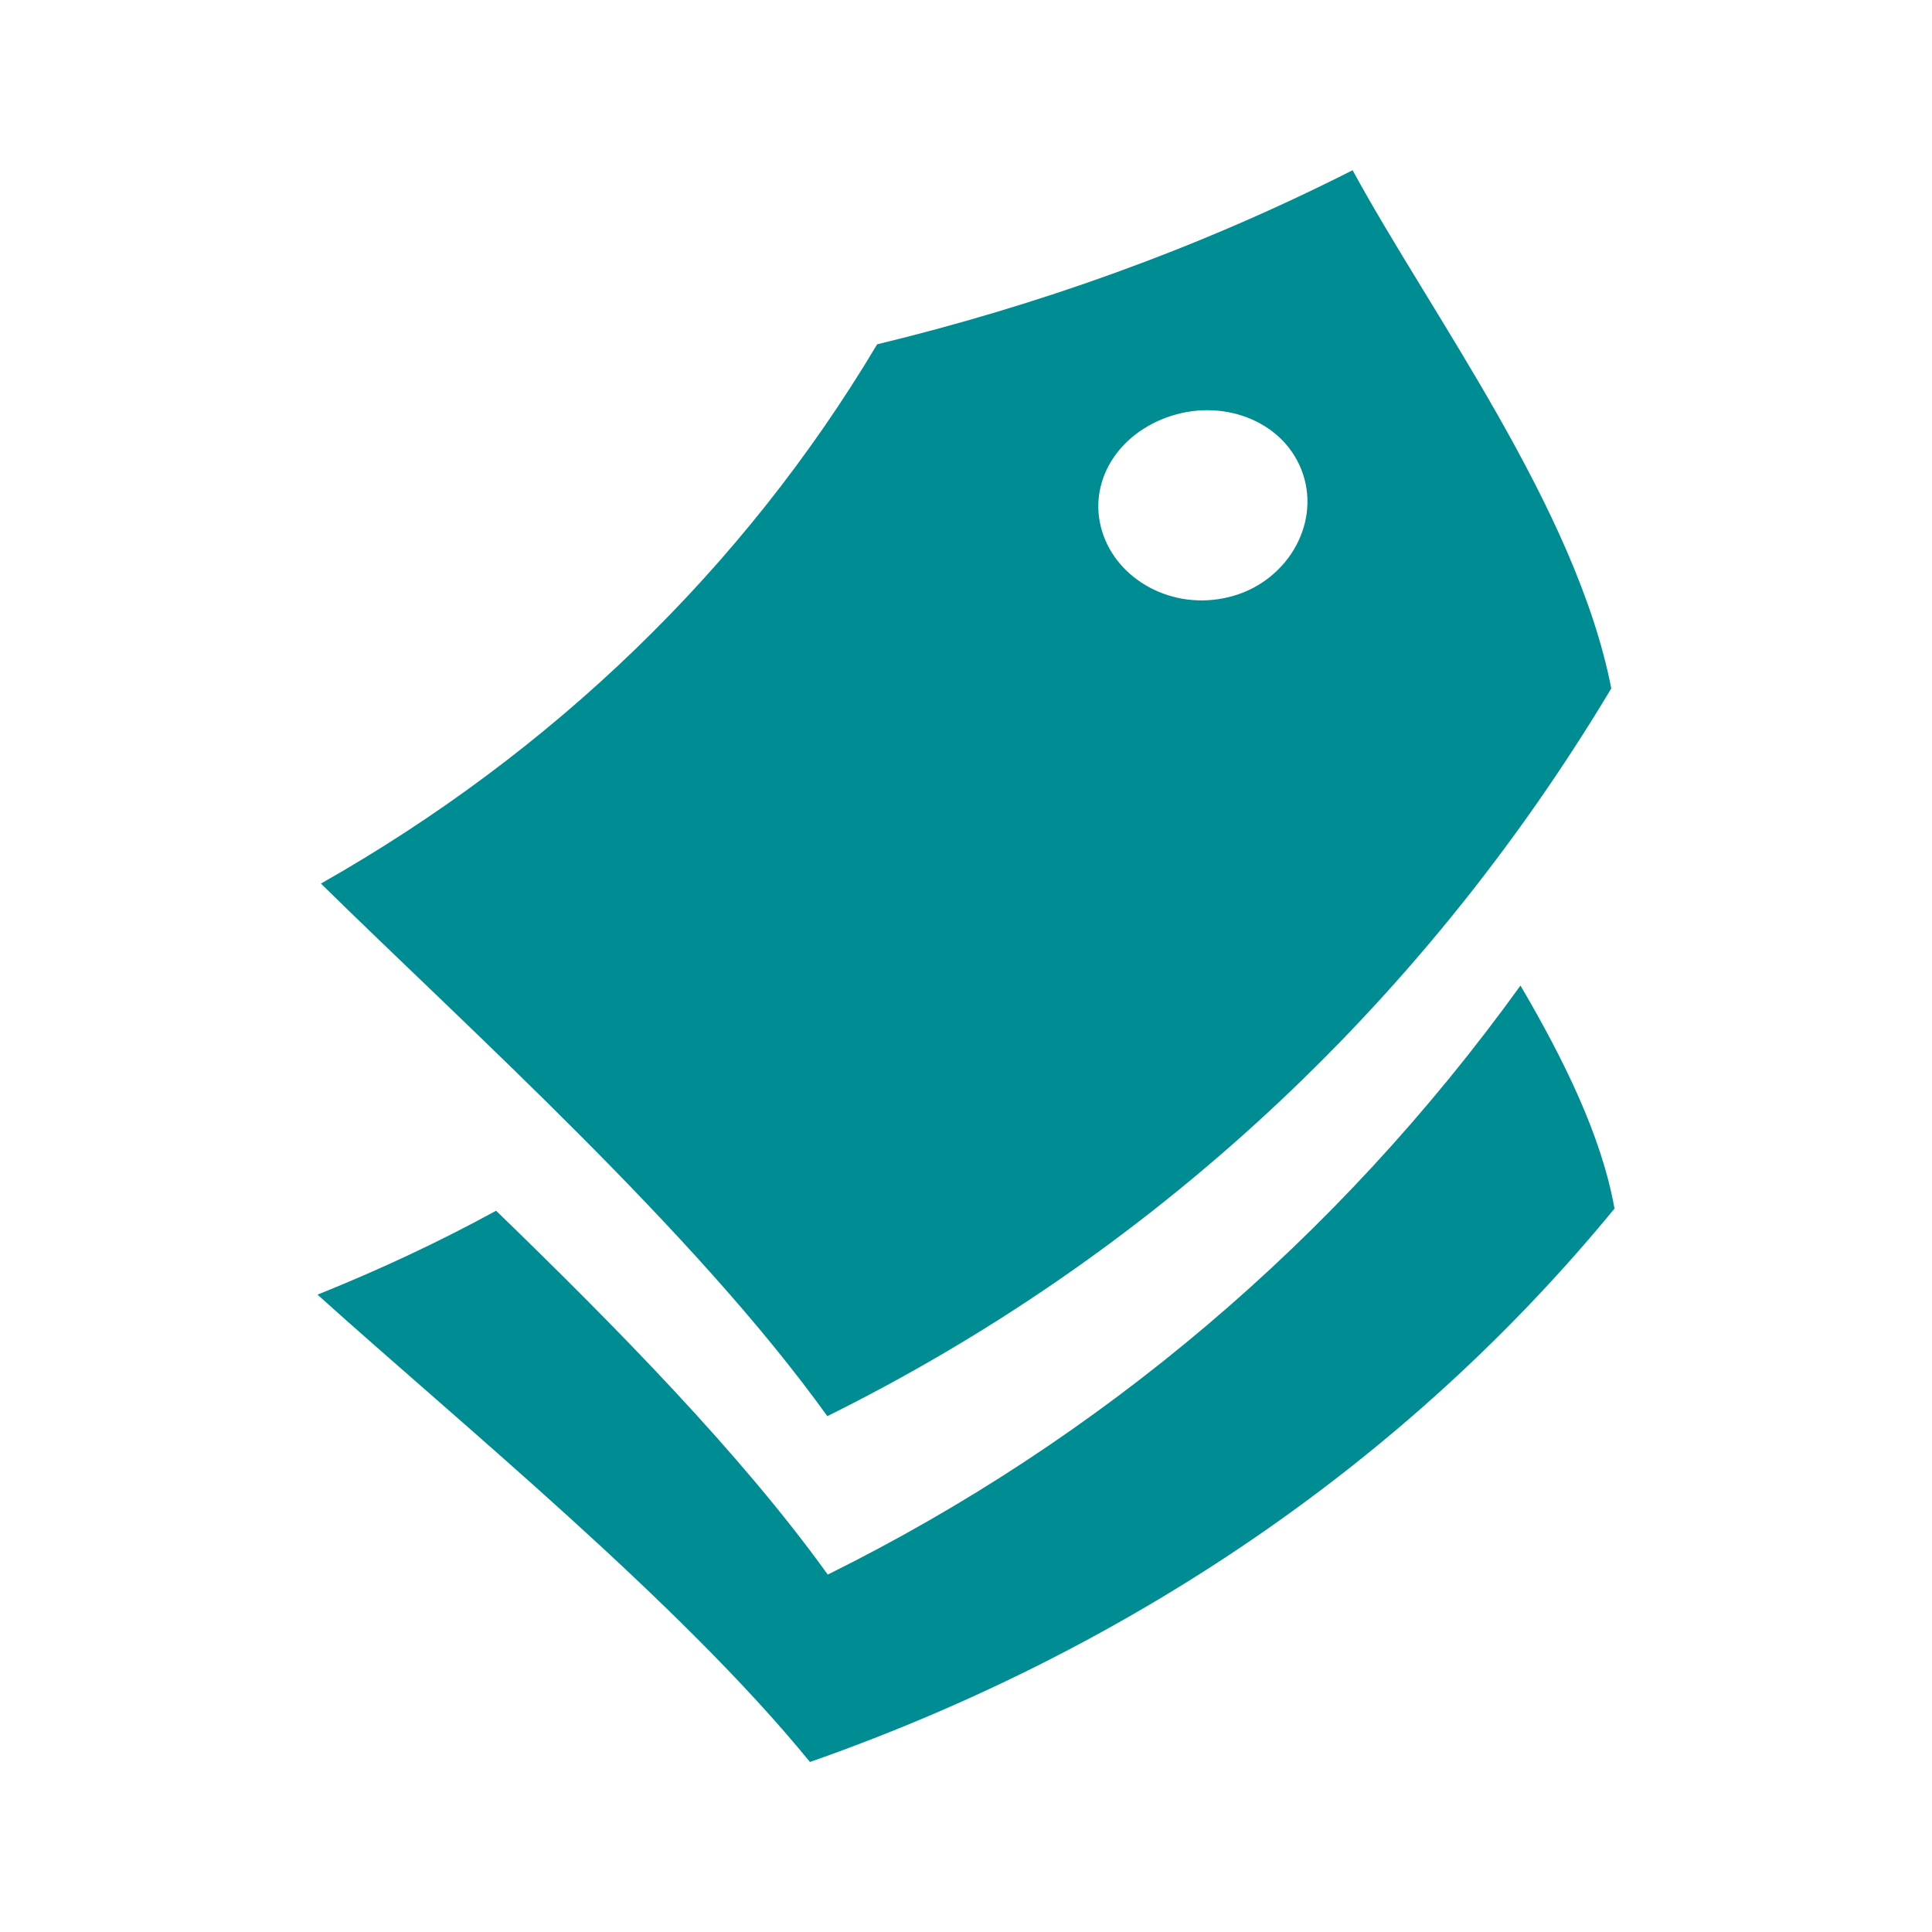 <?xml version="1.0" encoding="UTF-8"?>
<svg id="Layer_1" data-name="Layer 1" xmlns="http://www.w3.org/2000/svg" viewBox="0 0 90 90">
  <defs>
    <style>
      .cls-1 {
        fill: #008c93;
      }
    </style>
  </defs>
  <path class="cls-1" d="M70.83,45.91c-8.54,11.85-19.61,21.17-32.27,27.44-4.05-5.64-9.93-11.6-15.45-16.95-2.65,1.45-5.43,2.75-8.32,3.91,6.66,6,16.86,14.31,22.94,21.77,14.91-5.23,27.83-14.02,37.48-25.78-.6-3.38-2.37-6.96-4.38-10.39h0Z"/>
  <path class="cls-1" d="M63.01,7.93c-7.3,3.7-14.76,6.32-22.15,8.11-6.23,10.46-15.16,19.03-25.91,25.12,6.94,6.82,17.4,16.19,23.59,24.81,14.87-7.37,27.56-18.94,36.52-33.9-1.64-8.41-8.43-17.47-12.05-24.14h0ZM57.26,27.81c-2.64.66-5.23-.8-5.92-3.06-.69-2.26.7-4.57,3.23-5.38,2.53-.81,5.33.31,6.13,2.72.8,2.4-.8,5.07-3.44,5.72Z"/>
</svg>